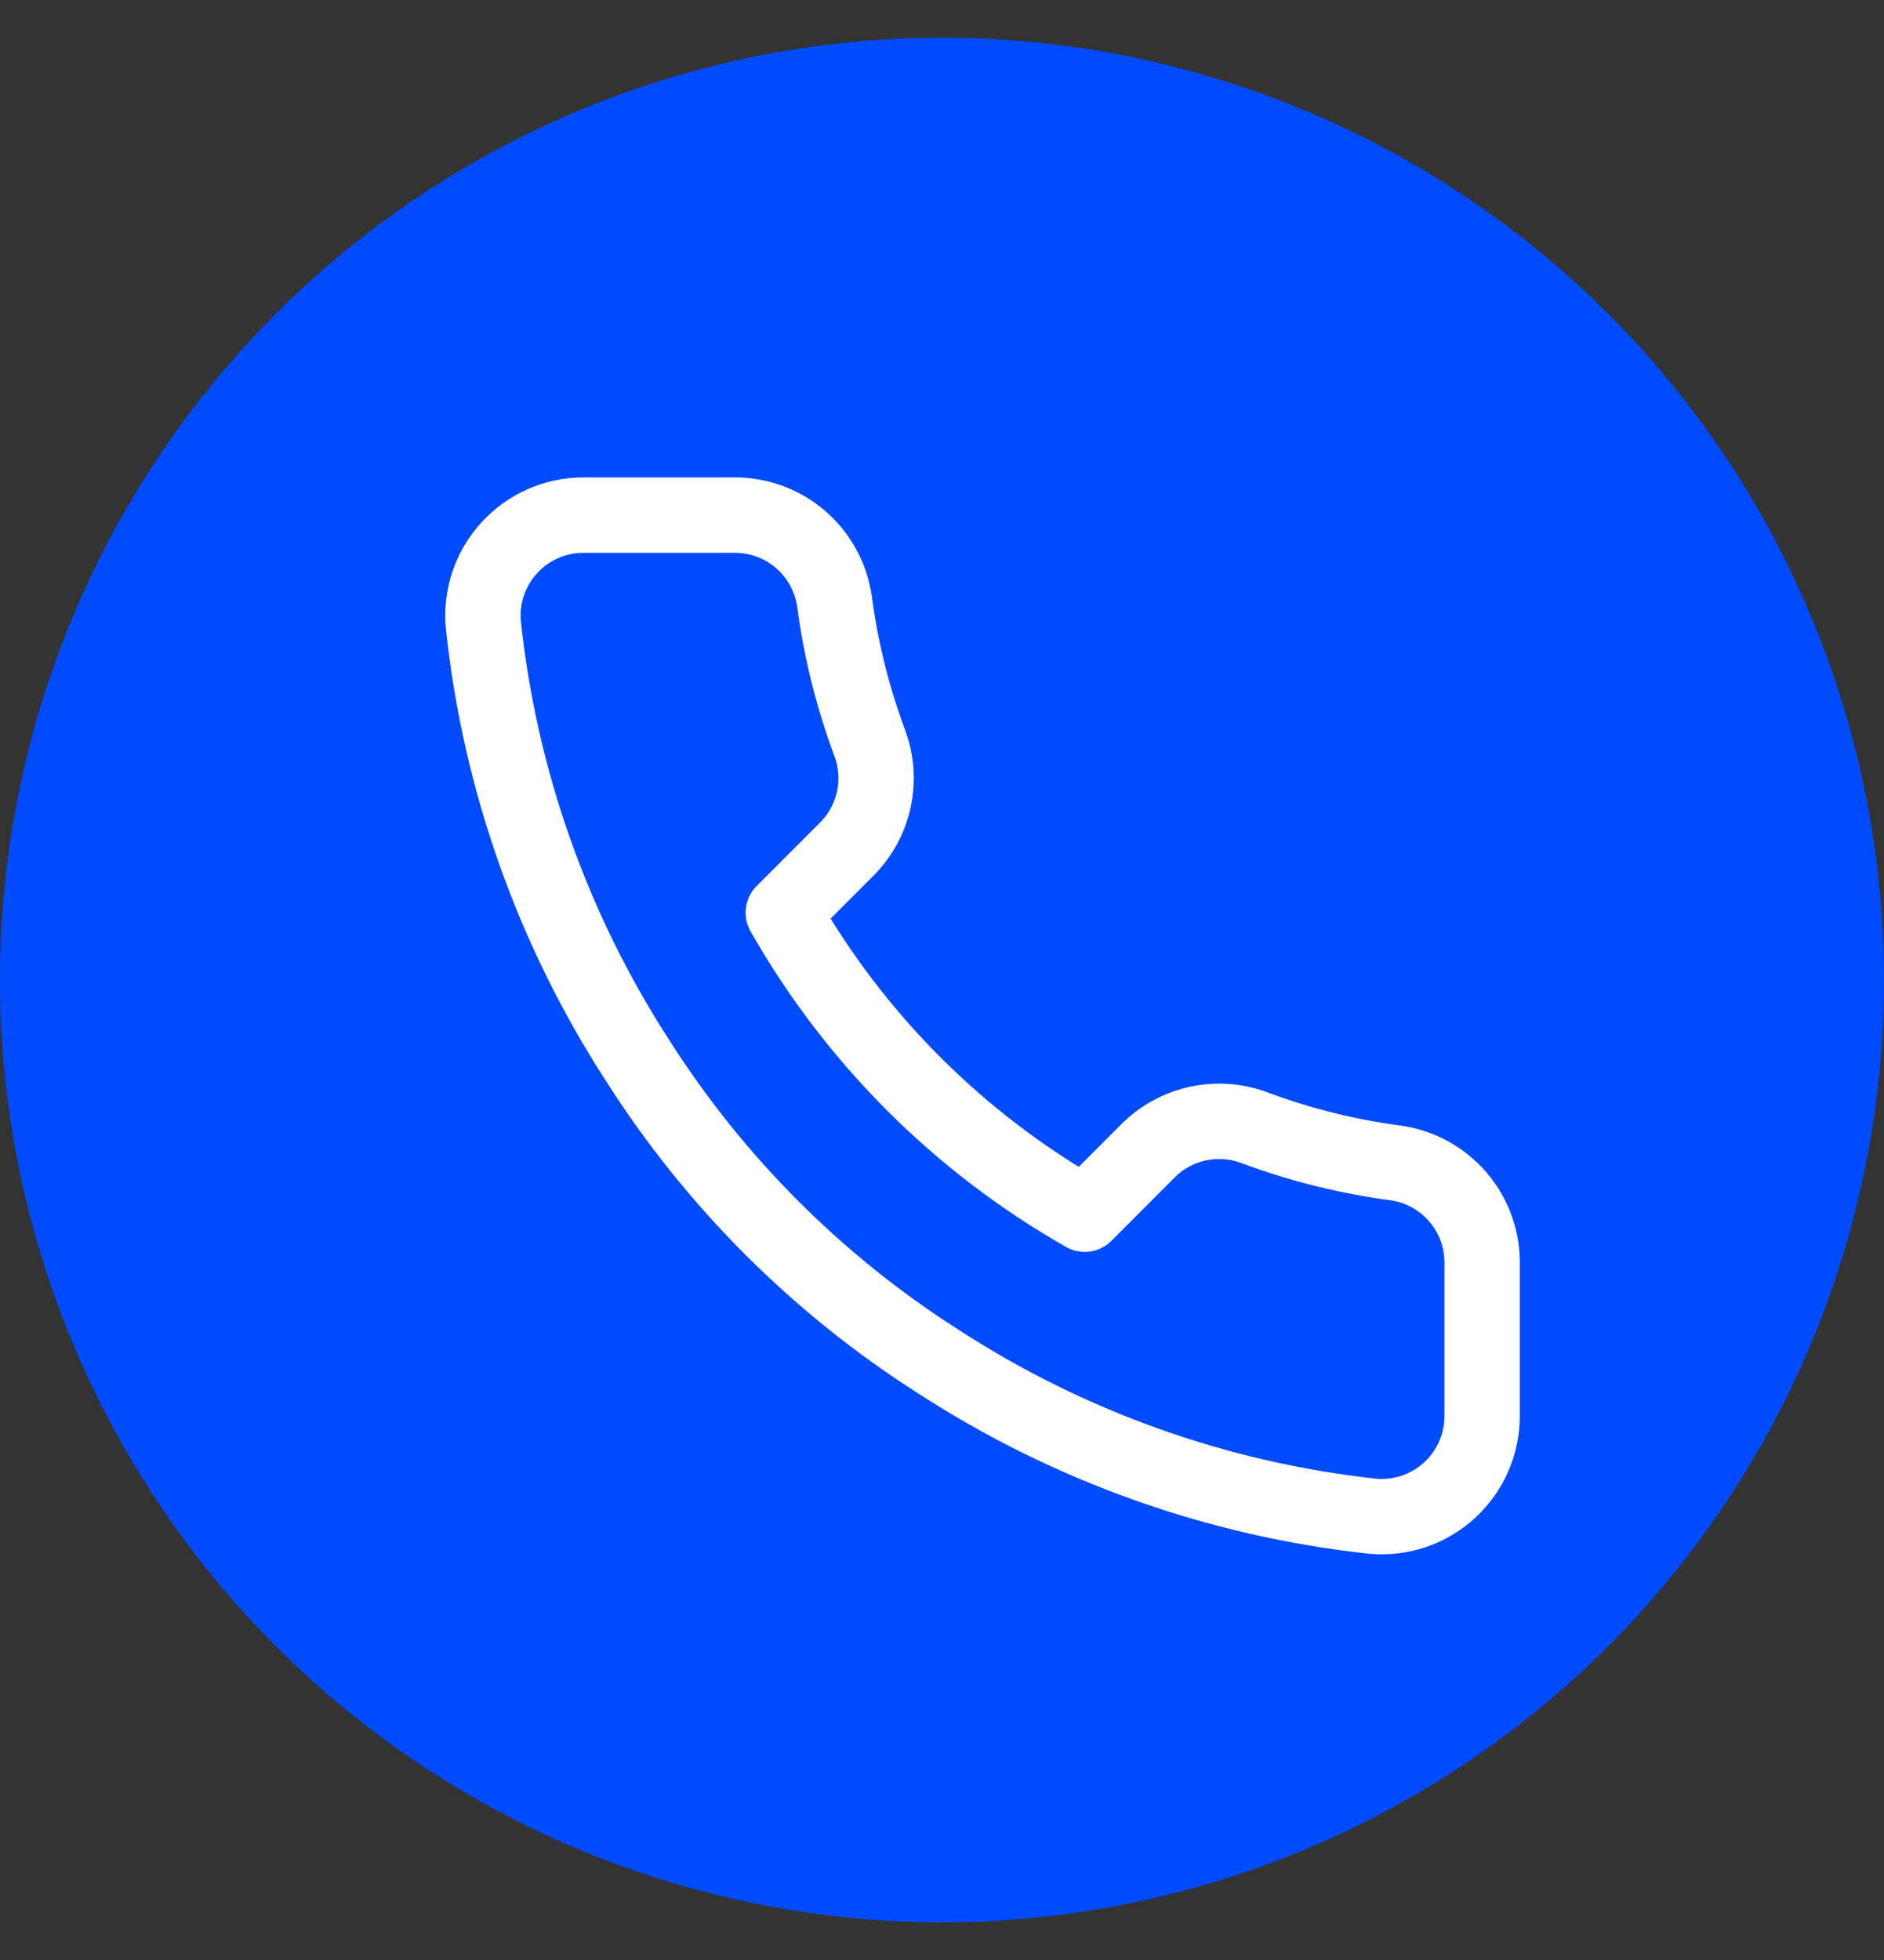 <svg width="25" height="26" viewBox="0 0 25 26" fill="none" xmlns="http://www.w3.org/2000/svg">
<rect x="0" y="0" width="25" height="26" fill="#333333" stroke="none"/>
<circle cx="12.5" cy="13" r="12.5" fill="#004BFF"/>
<path d="M19.667 16.78V18.78C19.668 18.966 19.63 19.149 19.555 19.32C19.481 19.49 19.372 19.642 19.235 19.768C19.098 19.893 18.937 19.989 18.761 20.049C18.585 20.108 18.398 20.13 18.214 20.113C16.162 19.89 14.192 19.189 12.46 18.067C10.85 17.043 9.484 15.677 8.46 14.067C7.334 12.328 6.632 10.347 6.414 8.287C6.397 8.102 6.419 7.916 6.478 7.741C6.537 7.566 6.632 7.404 6.757 7.268C6.882 7.131 7.033 7.022 7.203 6.947C7.372 6.872 7.555 6.833 7.74 6.833H9.74C10.064 6.83 10.377 6.945 10.623 7.156C10.868 7.367 11.028 7.66 11.074 7.98C11.158 8.62 11.315 9.248 11.54 9.853C11.63 10.092 11.649 10.351 11.596 10.601C11.543 10.85 11.419 11.079 11.24 11.26L10.394 12.107C11.343 13.776 12.725 15.158 14.394 16.107L15.24 15.26C15.421 15.081 15.65 14.957 15.9 14.904C16.149 14.851 16.408 14.87 16.647 14.96C17.252 15.186 17.88 15.342 18.52 15.427C18.844 15.472 19.14 15.636 19.351 15.885C19.563 16.134 19.675 16.453 19.667 16.78Z" stroke="white" stroke-linecap="round" stroke-linejoin="round"/>
</svg>
